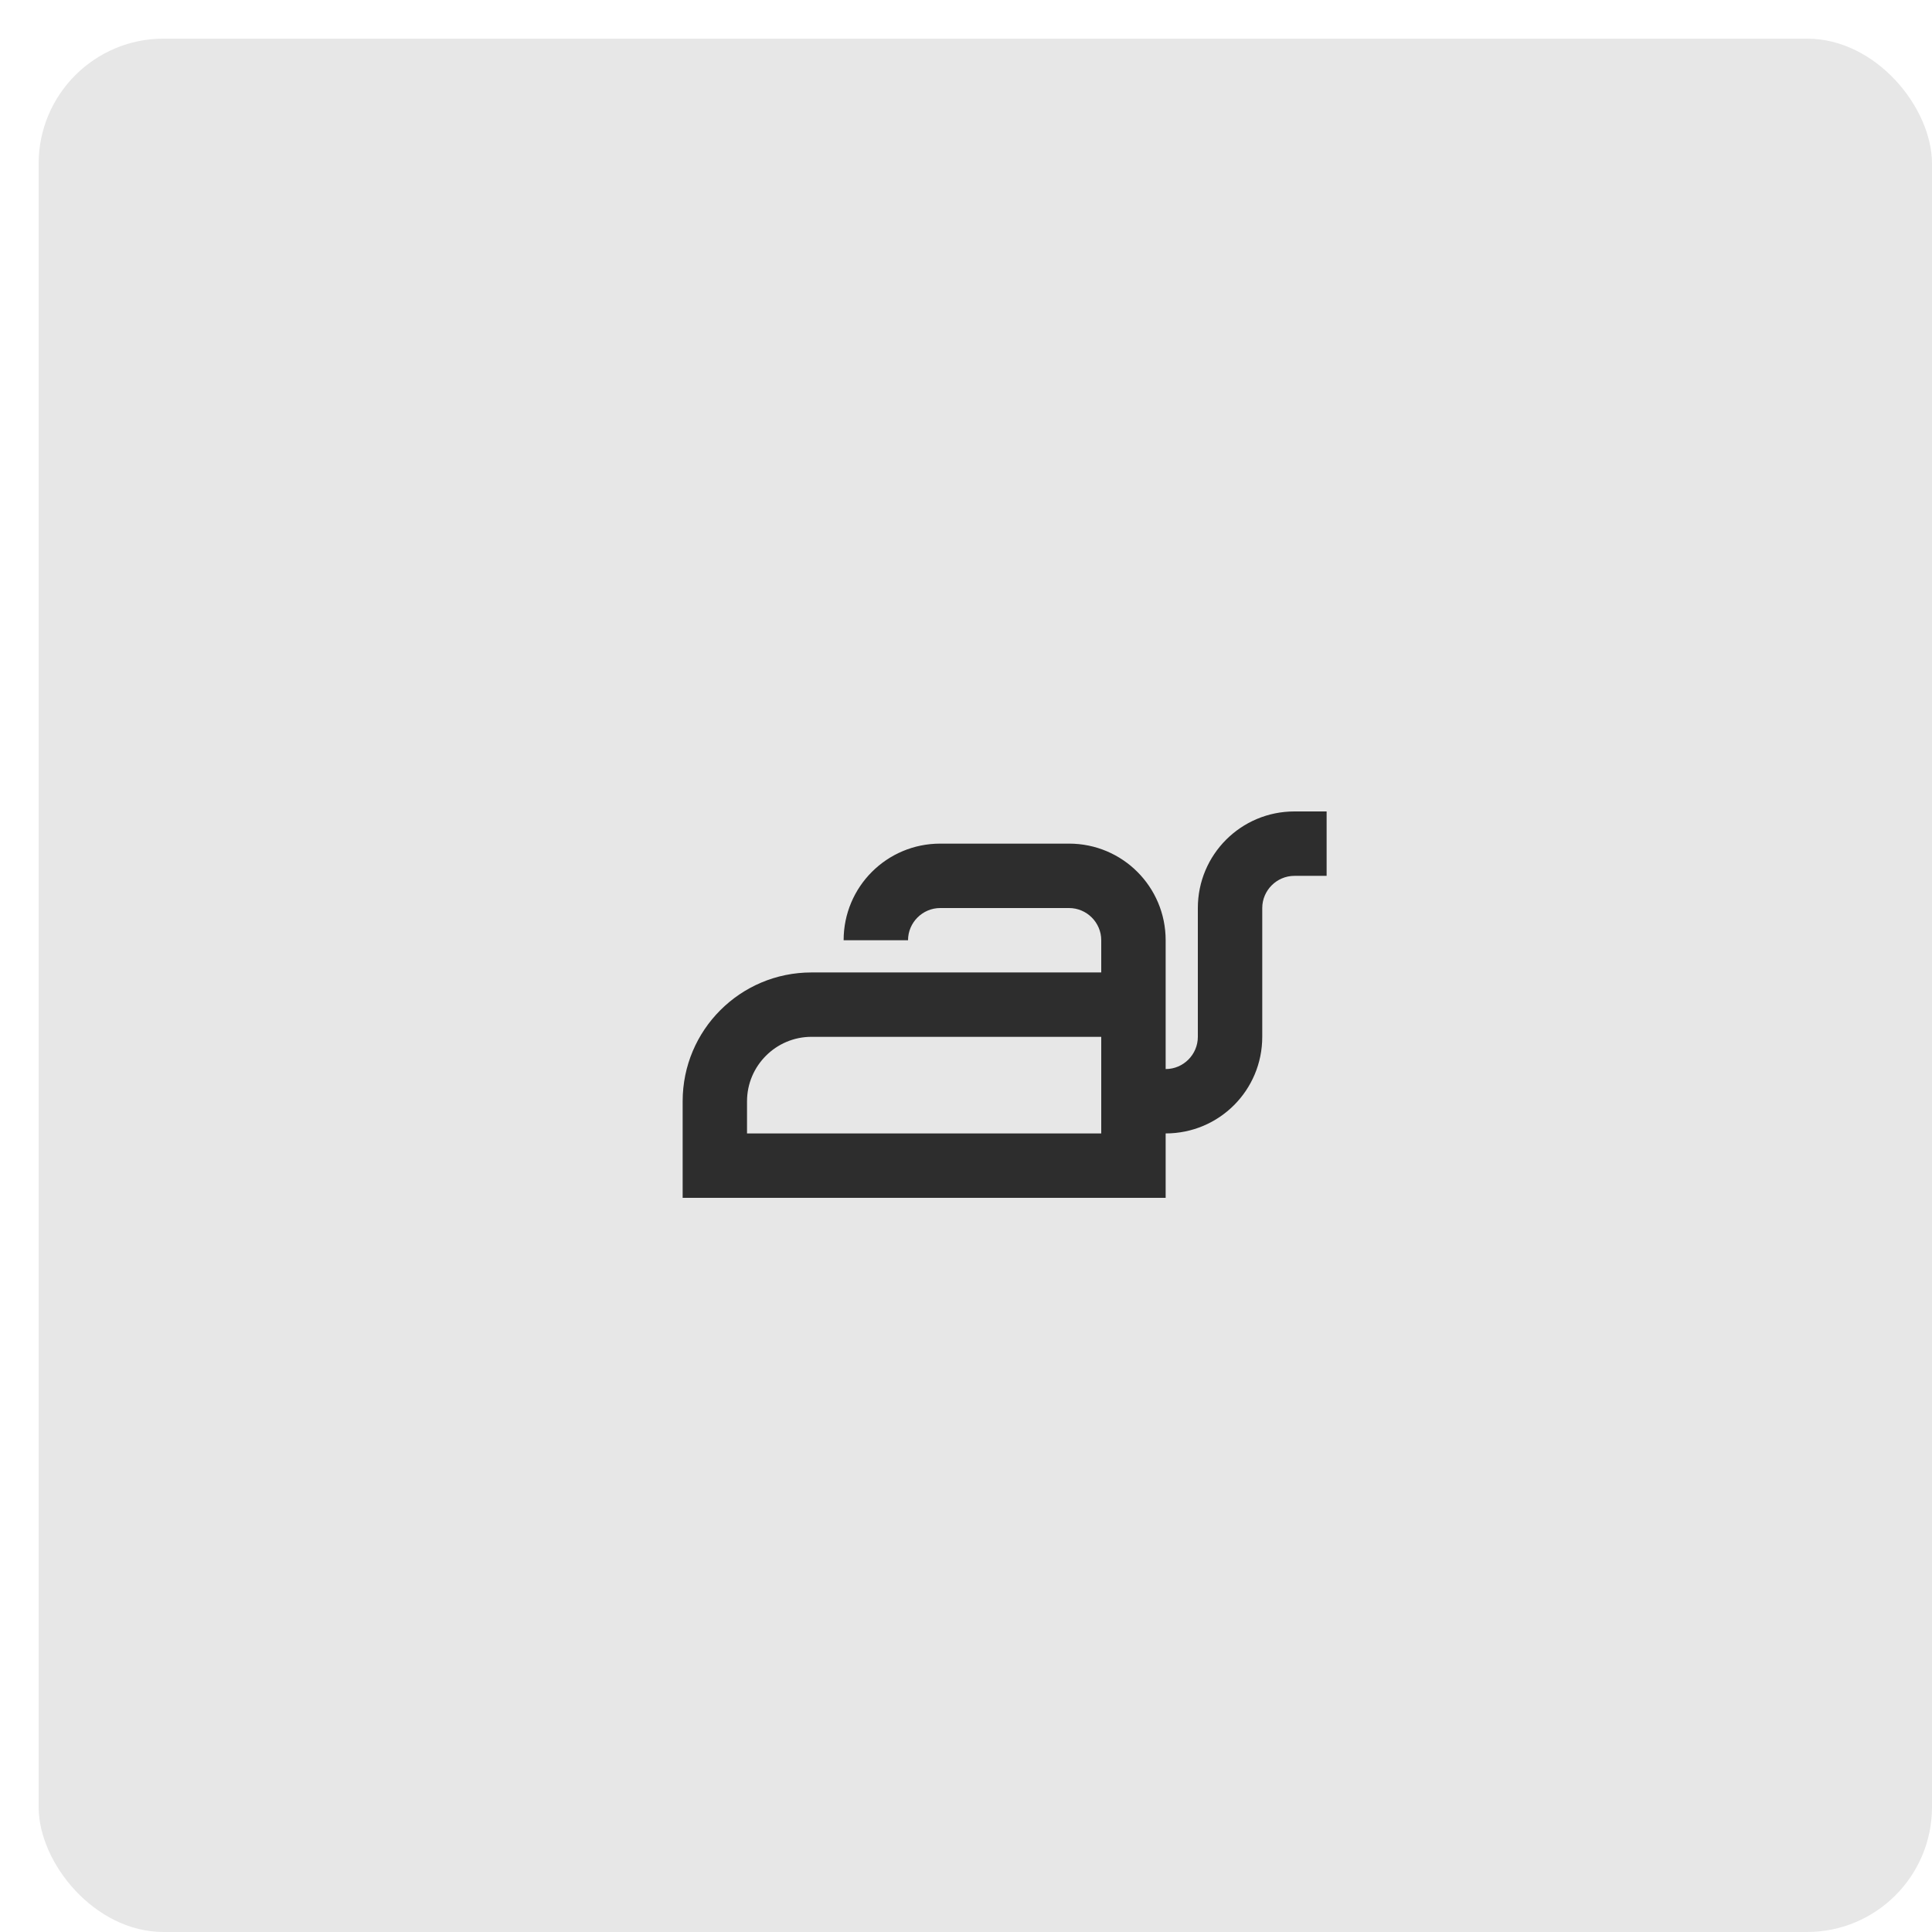 <?xml version="1.0" encoding="UTF-8"?>
<svg width="50px" height="50px" viewBox="0 0 50 50" version="1.1" xmlns="http://www.w3.org/2000/svg" xmlns:xlink="http://www.w3.org/1999/xlink">
    <title>icono plancha </title>
    <g id="icono-plancha-" stroke="none" stroke-width="1" fill="none" fill-rule="evenodd">
        <g id="Group-54" transform="translate(1, 1)">
            <g id="Group-45">
                <g id="iron_black_24dp" transform="translate(17.15, 22.05)">
                    <rect id="Rectangle" x="0" y="0" width="19.6" height="19.6"></rect>
                    <path d="M17.15,4.9 C15.794,4.9 14.7,5.994 14.7,7.35 L14.7,10.617 C14.7,11.066 14.332,11.433 13.883,11.433 L13.883,8.167 C13.883,6.811 12.789,5.717 11.433,5.717 L8.167,5.717 C6.811,5.717 5.717,6.811 5.717,8.167 L7.35,8.167 C7.35,7.718 7.718,7.35 8.167,7.35 L11.433,7.35 C11.883,7.35 12.25,7.718 12.25,8.167 L12.25,8.983 L4.9,8.983 C3.095,8.983 1.633,10.445 1.633,12.25 L1.633,14.7 L13.883,14.7 L13.883,13.067 C15.239,13.067 16.333,11.972 16.333,10.617 L16.333,7.35 C16.333,6.901 16.701,6.533 17.15,6.533 L17.967,6.533 L17.967,4.9 L17.15,4.9 Z M12.25,13.067 L3.267,13.067 L3.267,12.25 C3.267,11.352 4.002,10.617 4.9,10.617 L12.25,10.617 L12.25,13.067 Z" id="Shape" fill="#000000" fill-rule="nonzero"></path>
                </g>
                <g id="Group-11-Copy-3" fill="#E7E7E7">
                    <rect id="Rectangle" x="0" y="0" width="49" height="49" rx="3.235"></rect>
                </g>
            </g>
            <g id="iron_black_24dp" transform="translate(15, 15)">
                <rect id="Rectangle" x="0" y="0" width="20" height="20"></rect>
                <path d="M17.5,5 C16.117,5 15,6.117 15,7.5 L15,10.833 C15,11.292 14.625,11.667 14.167,11.667 L14.167,8.333 C14.167,6.95 13.05,5.833 11.667,5.833 L8.333,5.833 C6.95,5.833 5.833,6.95 5.833,8.333 L7.5,8.333 C7.5,7.875 7.875,7.5 8.333,7.5 L11.667,7.5 C12.125,7.5 12.5,7.875 12.5,8.333 L12.5,9.167 L5,9.167 C3.158,9.167 1.667,10.658 1.667,12.5 L1.667,15 L14.167,15 L14.167,13.333 C15.55,13.333 16.667,12.217 16.667,10.833 L16.667,7.5 C16.667,7.042 17.042,6.667 17.5,6.667 L18.333,6.667 L18.333,5 L17.5,5 Z M12.5,13.333 L3.333,13.333 L3.333,12.5 C3.333,11.583 4.083,10.833 5,10.833 L12.5,10.833 L12.5,13.333 Z" id="Shape" fill="#2D2D2D" fill-rule="nonzero"></path>
            </g>
        </g>
    </g>
</svg>